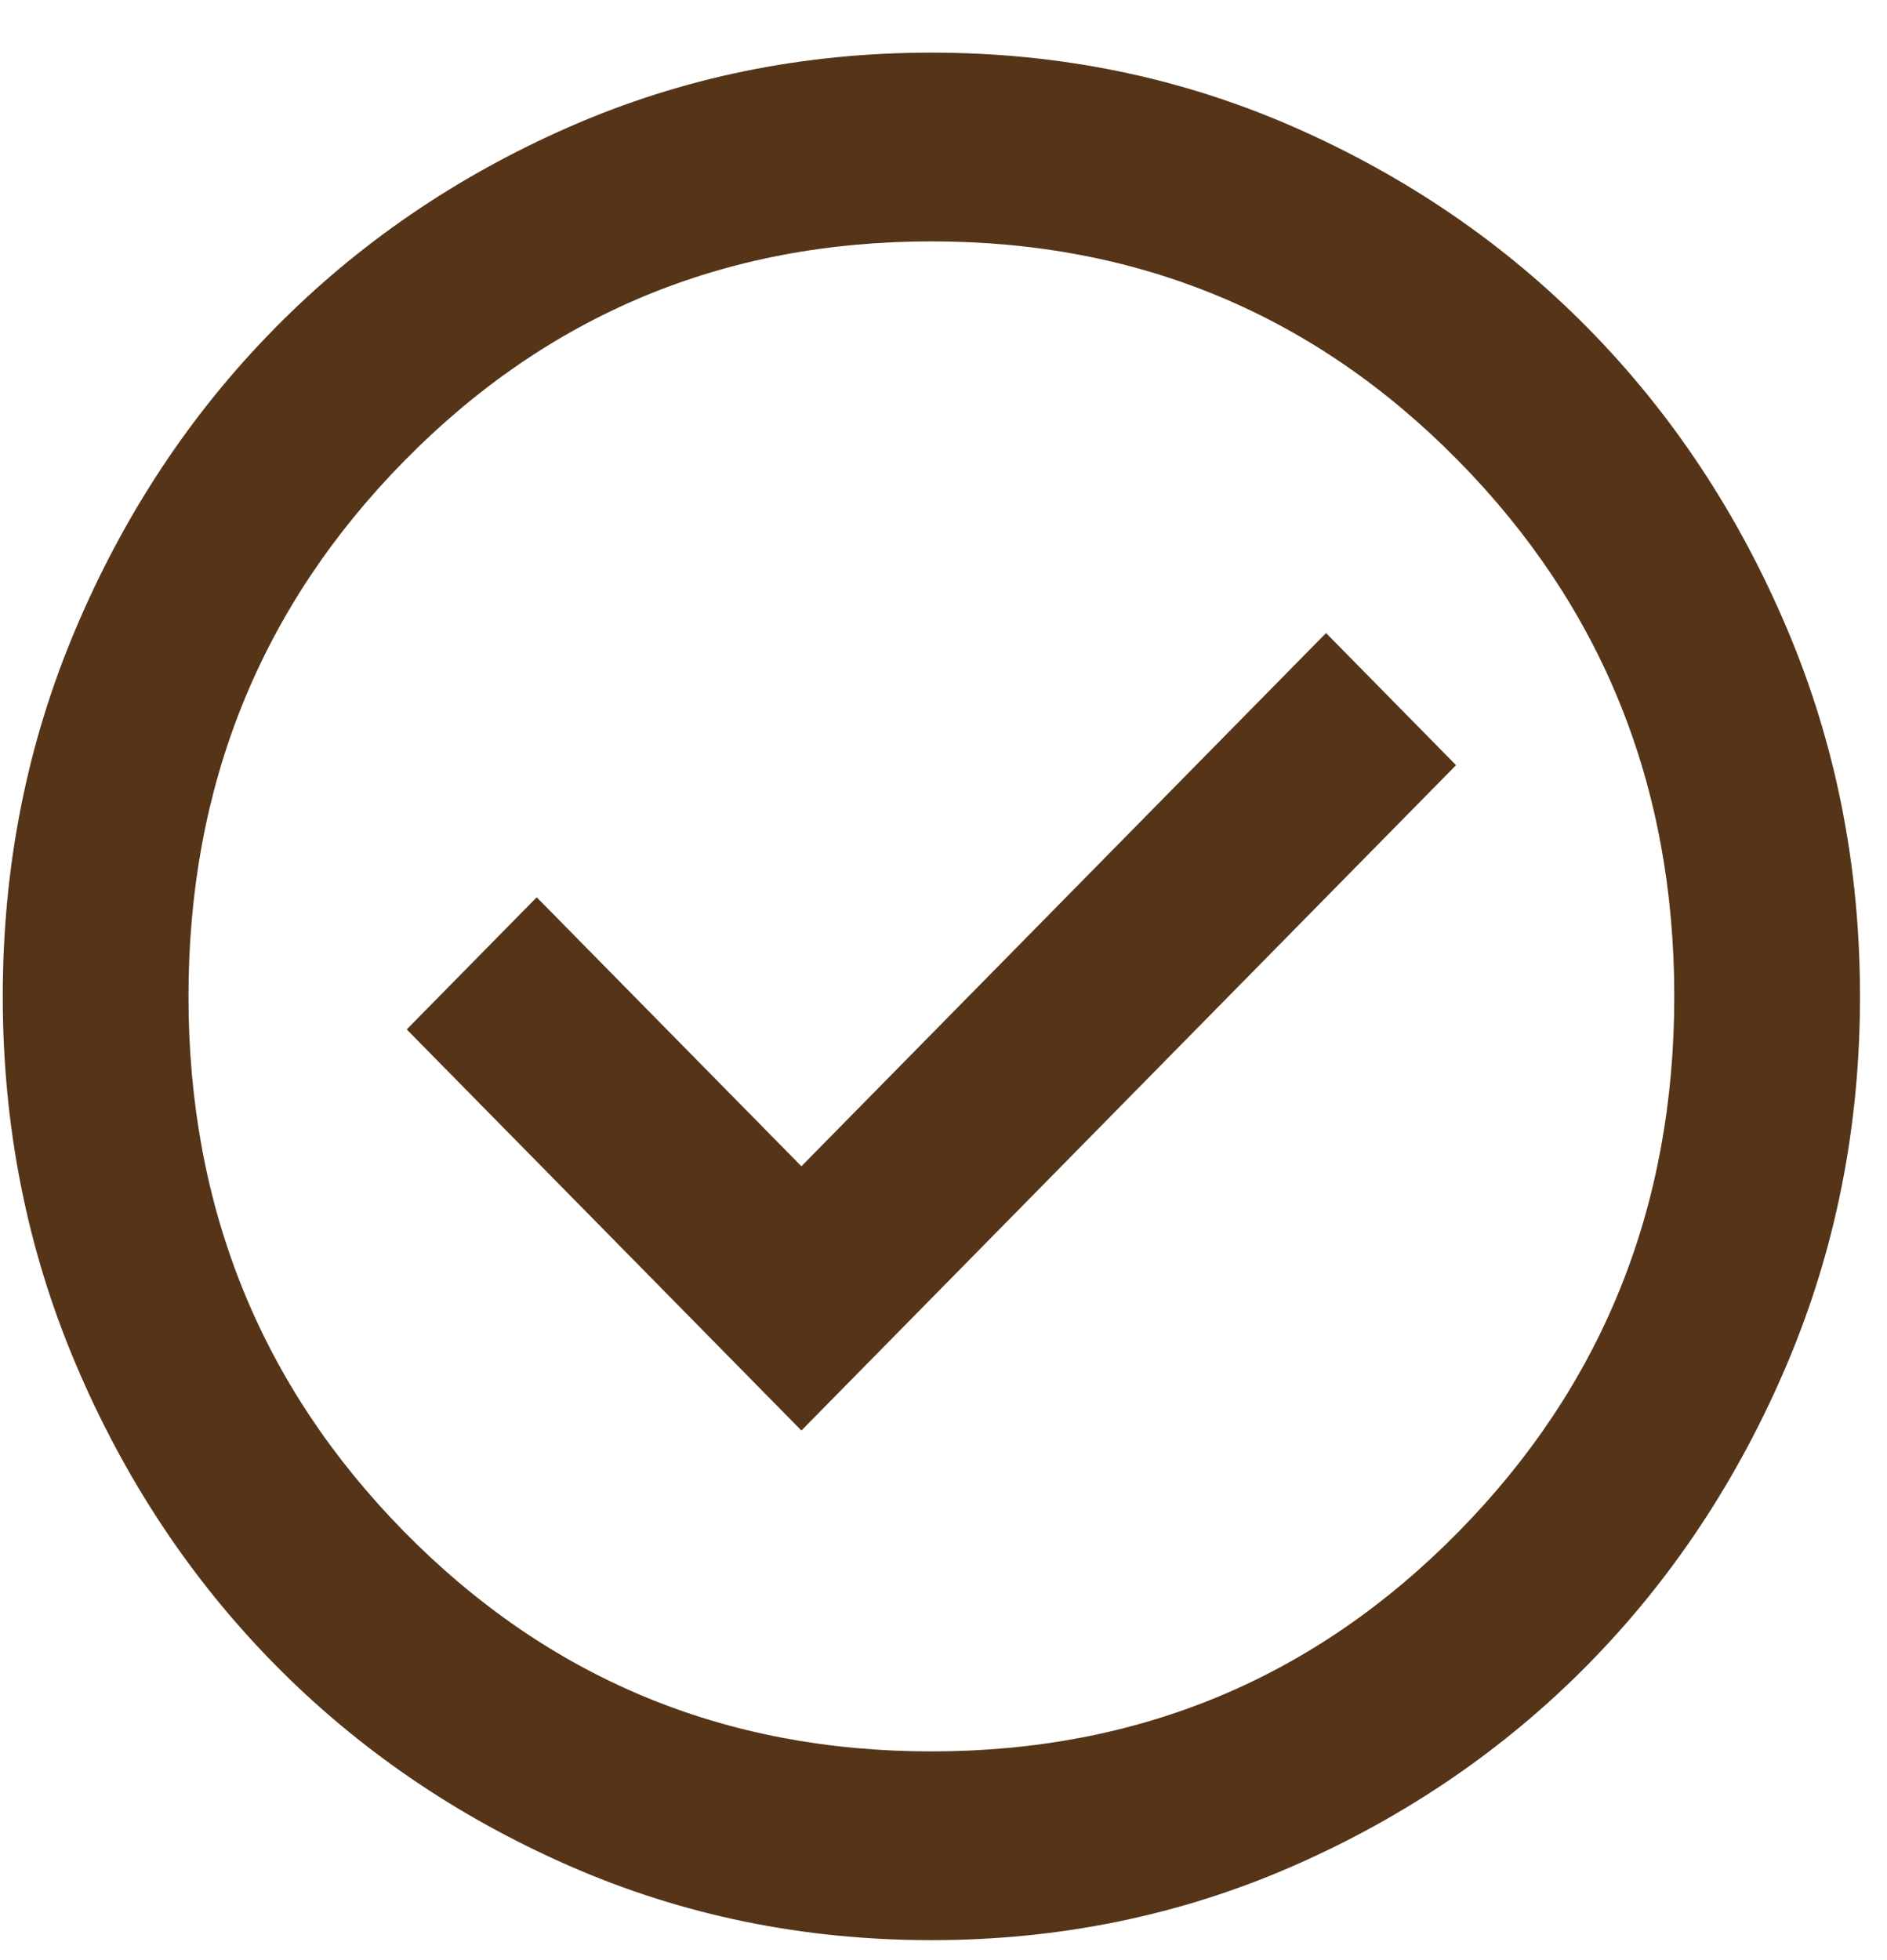 <svg width="26" height="27" viewBox="0 0 26 27" fill="none" xmlns="http://www.w3.org/2000/svg">
<path d="M11.042 19.705L20.062 10.54L18.271 8.72L11.042 16.065L7.395 12.36L5.604 14.18L11.042 19.705ZM12.833 26.725C11.063 26.725 9.4 26.383 7.843 25.701C6.286 25.018 4.932 24.092 3.781 22.922C2.629 21.752 1.717 20.376 1.046 18.795C0.374 17.213 0.038 15.523 0.038 13.725C0.038 11.926 0.374 10.236 1.046 8.655C1.717 7.073 2.629 5.697 3.781 4.527C4.932 3.357 6.286 2.431 7.843 1.748C9.4 1.066 11.063 0.725 12.833 0.725C14.603 0.725 16.266 1.066 17.823 1.748C19.38 2.431 20.734 3.357 21.886 4.527C23.037 5.697 23.949 7.073 24.62 8.655C25.292 10.236 25.628 11.926 25.628 13.725C25.628 15.523 25.292 17.213 24.62 18.795C23.949 20.376 23.037 21.752 21.886 22.922C20.734 24.092 19.38 25.018 17.823 25.701C16.266 26.383 14.603 26.725 12.833 26.725ZM12.833 24.125C15.691 24.125 18.111 23.117 20.094 21.102C22.077 19.087 23.069 16.628 23.069 13.725C23.069 10.821 22.077 8.362 20.094 6.347C18.111 4.332 15.691 3.325 12.833 3.325C9.976 3.325 7.555 4.332 5.572 6.347C3.589 8.362 2.597 10.821 2.597 13.725C2.597 16.628 3.589 19.087 5.572 21.102C7.555 23.117 9.976 24.125 12.833 24.125Z" fill="#553418"/>
</svg>
